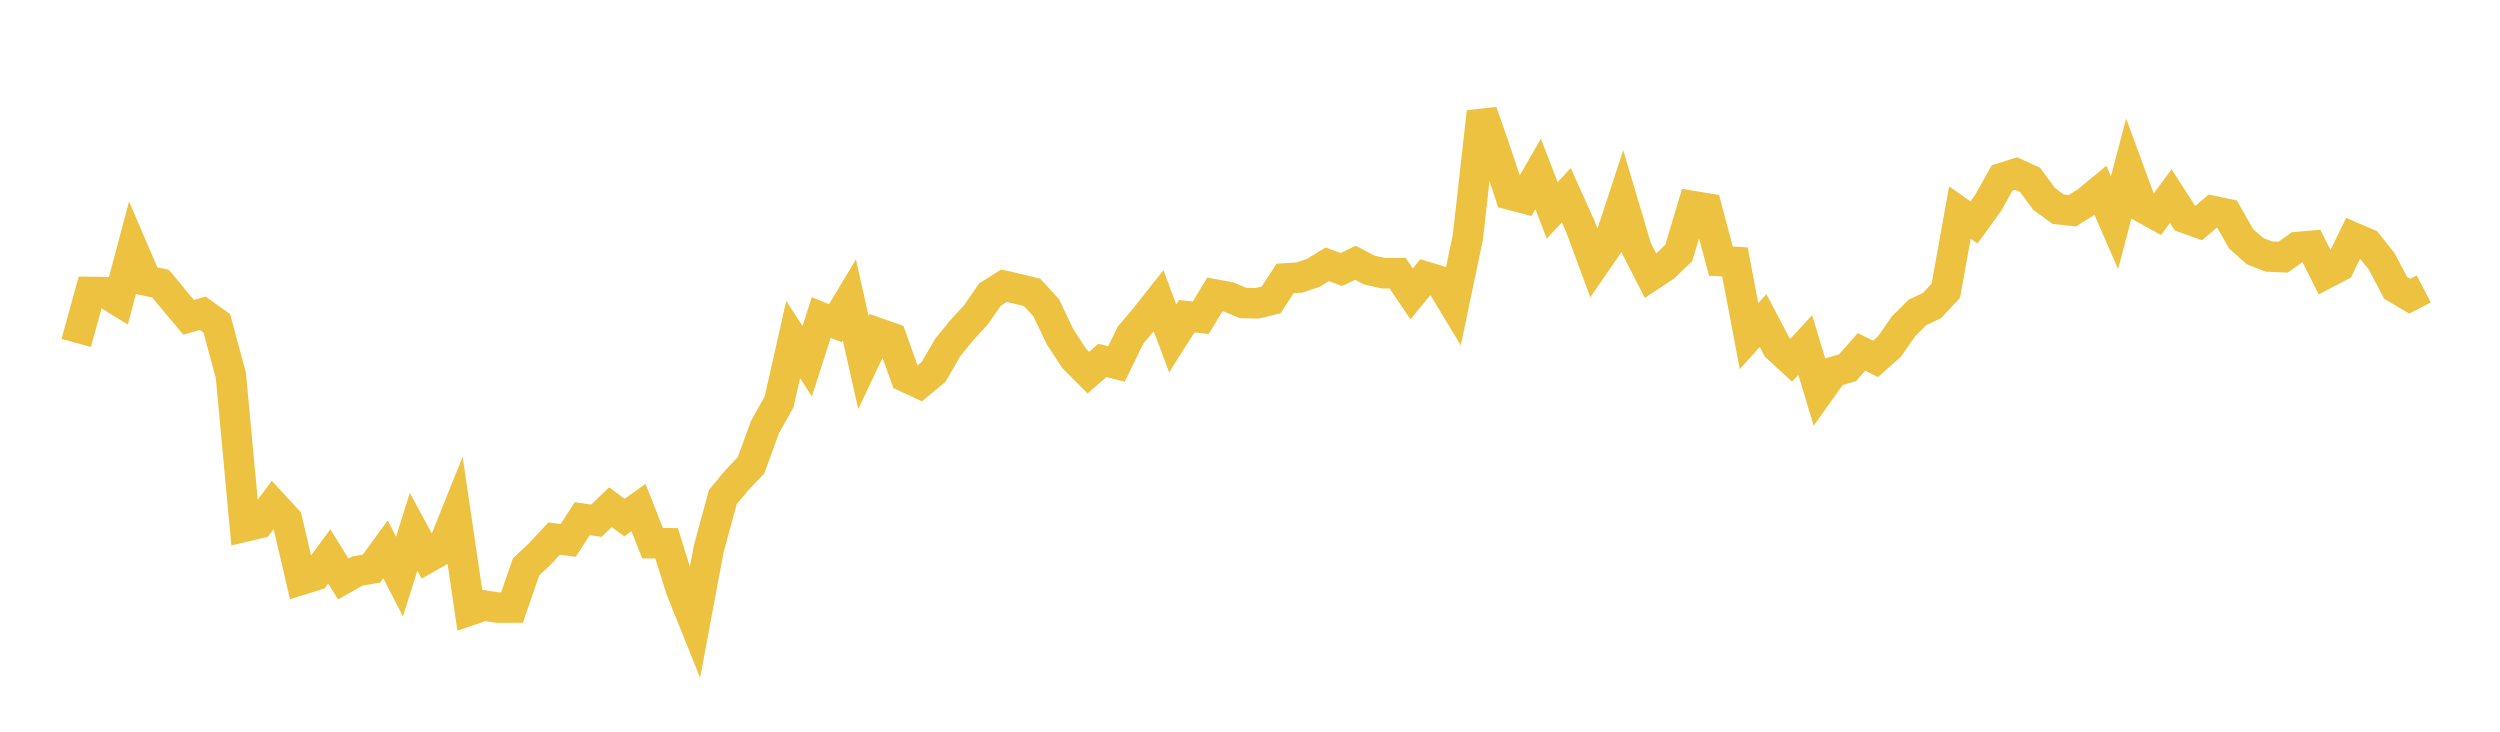<svg width="164" height="48" xmlns="http://www.w3.org/2000/svg" xmlns:xlink="http://www.w3.org/1999/xlink"><path fill="none" stroke="rgb(237,194,64)" stroke-width="2" d="M5,22.496L5.922,19.153L6.844,19.165L7.766,19.734L8.689,16.268L9.611,18.414L10.533,18.605L11.455,19.72L12.377,20.816L13.299,20.551L14.222,21.206L15.144,24.62L16.066,34.546L16.988,34.328L17.91,33.101L18.832,34.097L19.754,38.034L20.677,37.748L21.599,36.501L22.521,37.983L23.443,37.462L24.365,37.303L25.287,36.036L26.21,37.824L27.132,34.886L28.054,36.585L28.976,36.062L29.898,33.767L30.82,40.037L31.743,39.722L32.665,39.86L33.587,39.858L34.509,37.196L35.431,36.321L36.353,35.33L37.275,35.451L38.198,34.026L39.12,34.159L40.042,33.272L40.964,33.951L41.886,33.299L42.808,35.635L43.731,35.638L44.653,38.612L45.575,40.908L46.497,35.984L47.419,32.607L48.341,31.494L49.263,30.532L50.186,28.011L51.108,26.363L52.03,22.274L52.952,23.696L53.874,20.829L54.796,21.206L55.719,19.672L56.641,23.786L57.563,21.838L58.485,22.163L59.407,24.733L60.329,25.156L61.251,24.388L62.174,22.789L63.096,21.658L64.018,20.656L64.94,19.328L65.862,18.744L66.784,18.954L67.707,19.181L68.629,20.187L69.551,22.111L70.473,23.517L71.395,24.444L72.317,23.646L73.24,23.874L74.162,21.987L75.084,20.896L76.006,19.731L76.928,22.195L77.85,20.743L78.772,20.846L79.695,19.316L80.617,19.487L81.539,19.876L82.461,19.896L83.383,19.676L84.305,18.264L85.228,18.209L86.15,17.901L87.072,17.339L87.994,17.679L88.916,17.239L89.838,17.717L90.76,17.922L91.683,17.919L92.605,19.279L93.527,18.155L94.449,18.435L95.371,19.964L96.293,15.551L97.216,7.339L98.138,9.988L99.06,12.767L99.982,13.011L100.904,11.411L101.826,13.802L102.749,12.807L103.671,14.854L104.593,17.35L105.515,16.011L106.437,13.202L107.359,16.3L108.281,18.093L109.204,17.481L110.126,16.593L111.048,13.518L111.97,13.672L112.892,17.132L113.814,17.183L114.737,22.051L115.659,21.029L116.581,22.782L117.503,23.628L118.425,22.633L119.347,25.689L120.269,24.396L121.192,24.129L122.114,23.085L123.036,23.542L123.958,22.719L124.88,21.397L125.802,20.48L126.725,20.054L127.647,19.072L128.569,13.944L129.491,14.594L130.413,13.328L131.335,11.675L132.257,11.386L133.18,11.807L134.102,13.056L135.024,13.726L135.946,13.825L136.868,13.25L137.79,12.489L138.713,14.612L139.635,11.1L140.557,13.606L141.479,14.119L142.401,12.864L143.323,14.295L144.246,14.626L145.168,13.839L146.09,14.035L147.012,15.658L147.934,16.478L148.856,16.83L149.778,16.87L150.701,16.207L151.623,16.124L152.545,17.956L153.467,17.474L154.389,15.589L155.311,15.985L156.234,17.137L157.156,18.884L158.078,19.432L159,18.956"></path></svg>